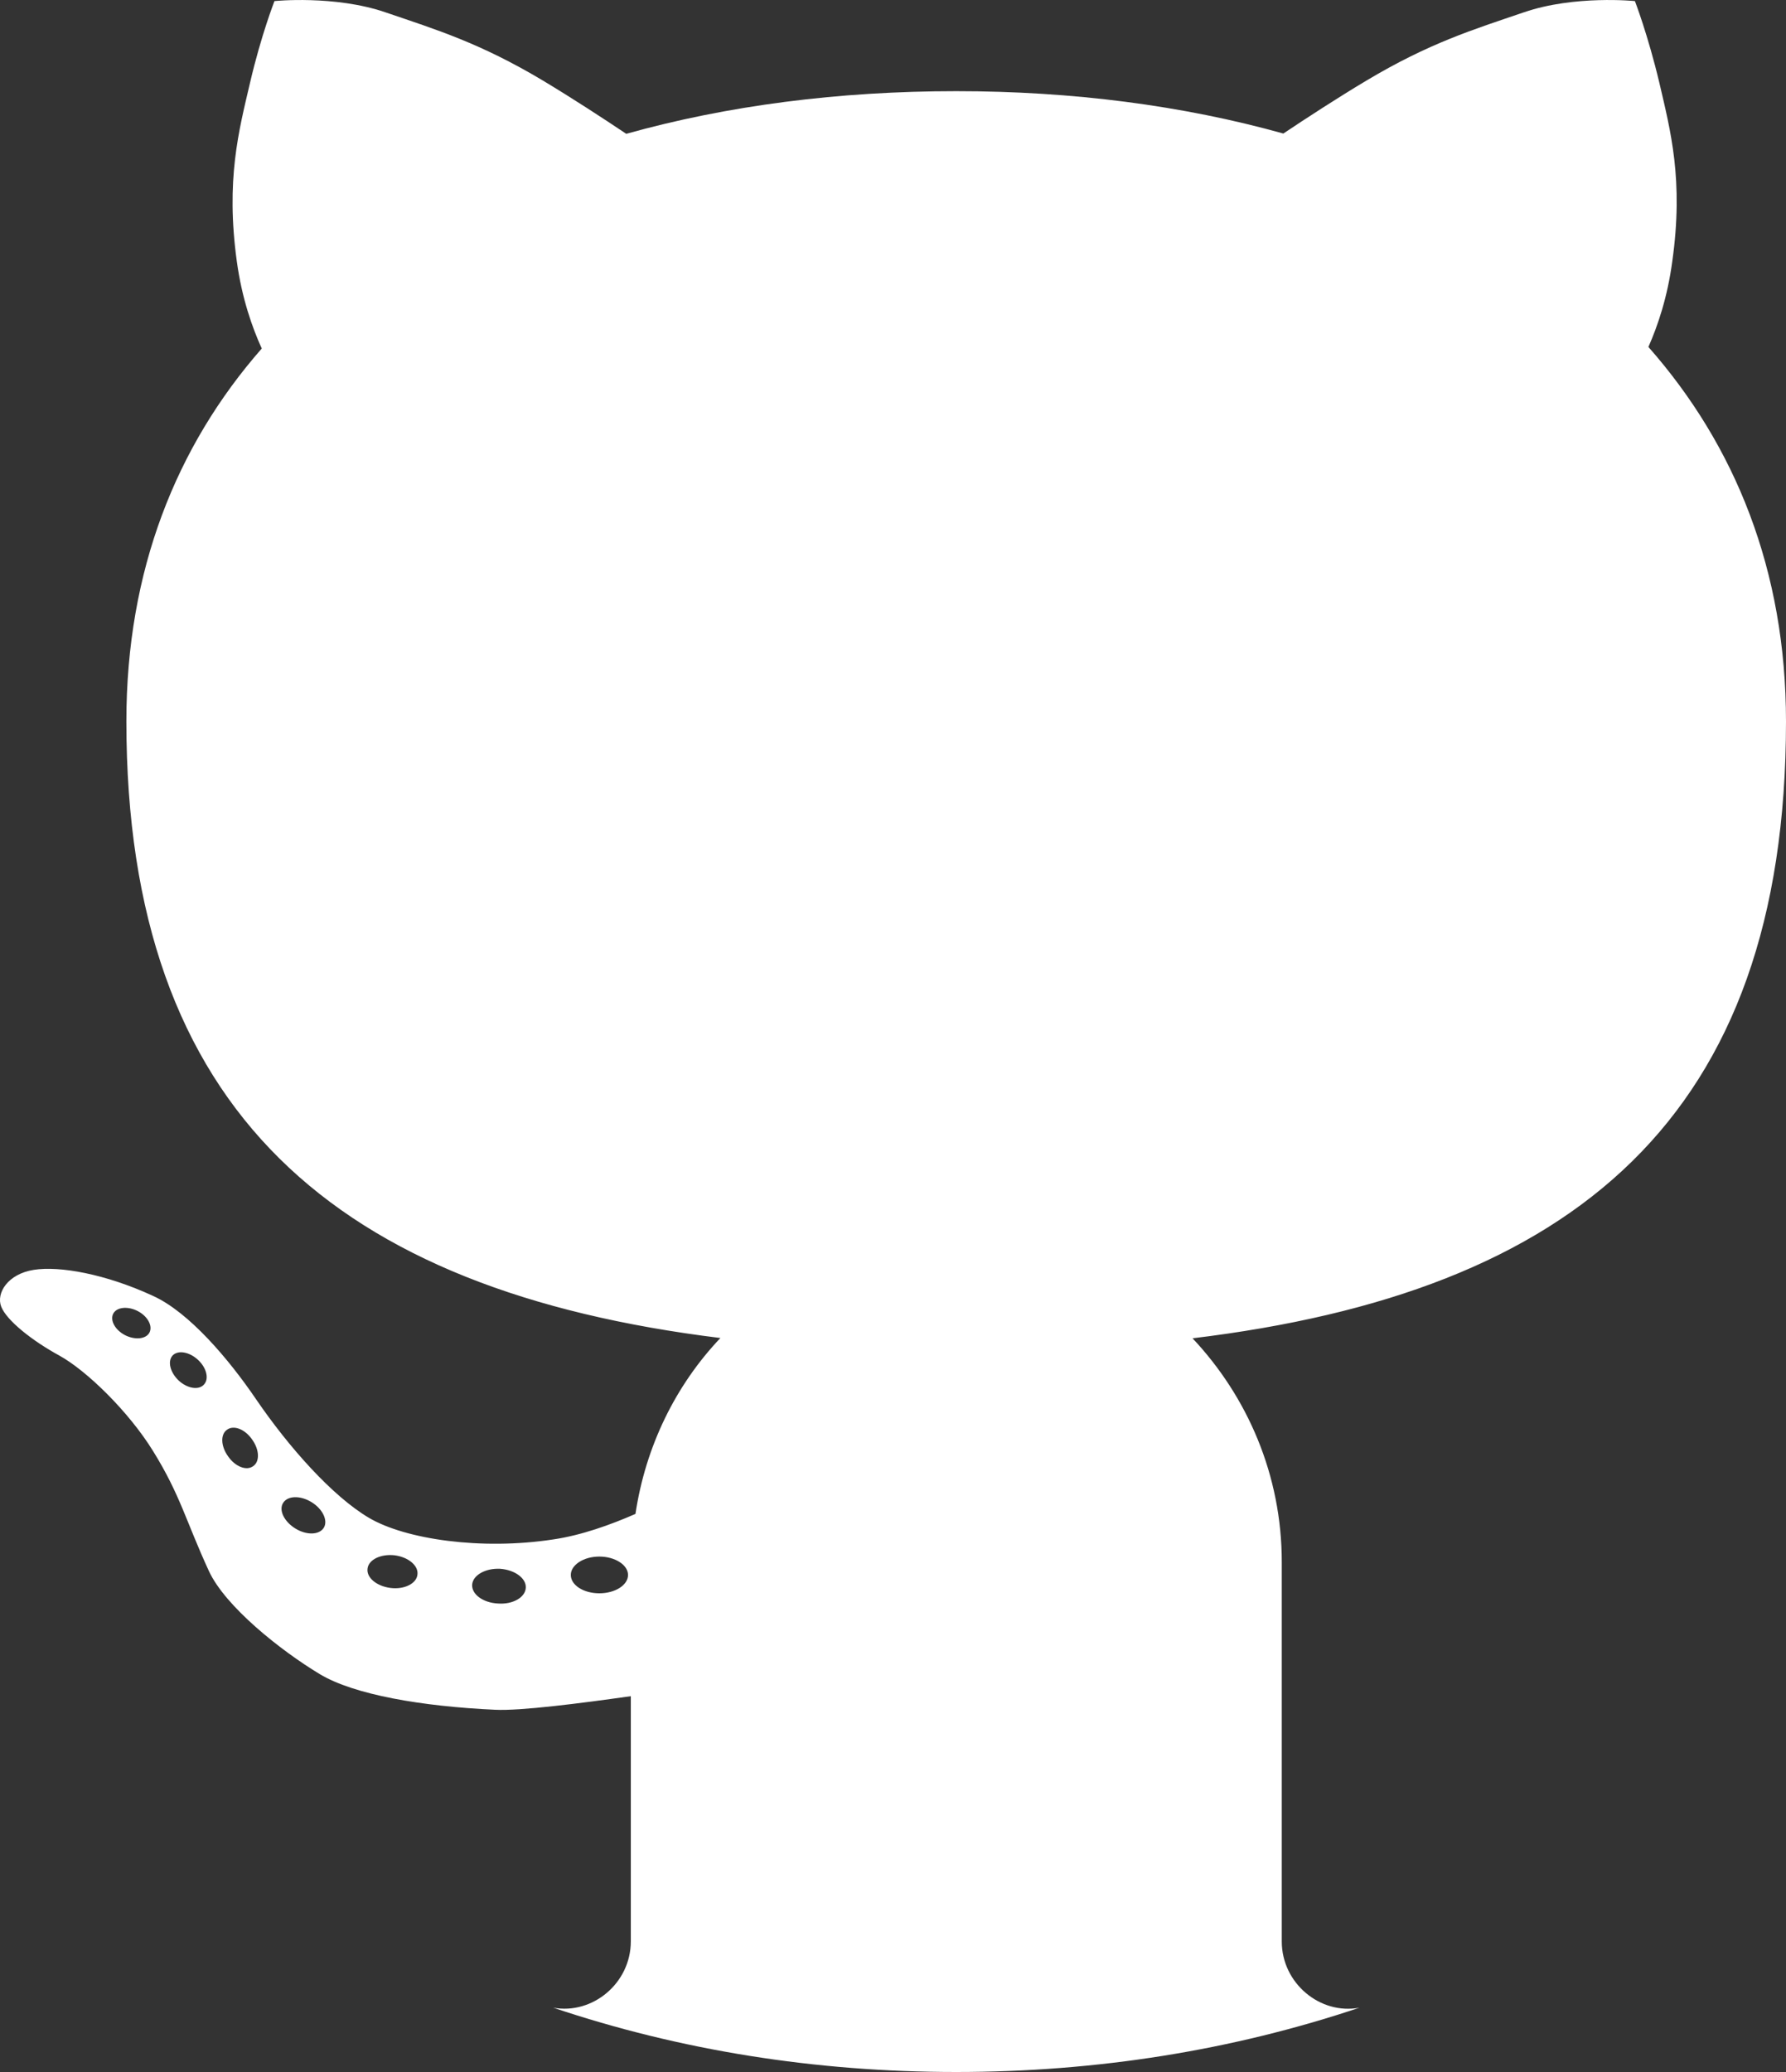<svg width="25" height="29" viewBox="0 0 25 29" fill="none" xmlns="http://www.w3.org/2000/svg">
<rect x="0" y="0" width="25" height="29" fill="#333333" stroke="none"/>
<path d="M25 10.098C25 7.983 24.288 6.232 23.074 4.856C23.205 4.56 23.341 4.16 23.408 3.659C23.569 2.516 23.383 1.83 23.227 1.158C23.067 0.486 22.885 0.015 22.885 0.015C22.885 0.015 22.041 -0.071 21.332 0.172C20.62 0.415 20.008 0.601 19.125 1.129C18.712 1.376 18.295 1.648 17.964 1.869C16.557 1.476 15.012 1.276 13.385 1.276C11.743 1.276 10.184 1.476 8.766 1.873C8.435 1.651 8.019 1.38 7.602 1.129C6.719 0.601 6.106 0.415 5.394 0.172C4.682 -0.071 3.842 0.015 3.842 0.015C3.842 0.015 3.657 0.486 3.5 1.158C3.343 1.83 3.158 2.516 3.315 3.659C3.386 4.174 3.528 4.578 3.664 4.878C2.467 6.243 1.769 7.986 1.769 10.095C1.769 15.569 4.714 18.066 10.084 18.727C9.457 19.388 9.037 20.242 8.895 21.189C8.542 21.343 8.136 21.489 7.744 21.546C6.74 21.7 5.676 21.546 5.163 21.243C4.65 20.939 4.041 20.253 3.585 19.585C3.201 19.02 2.645 18.366 2.143 18.138C1.477 17.83 0.833 17.716 0.473 17.773C0.11 17.83 -0.057 18.098 0.017 18.288C0.092 18.481 0.452 18.767 0.833 18.974C1.214 19.185 1.801 19.756 2.143 20.31C2.524 20.925 2.599 21.282 2.923 21.986C3.151 22.483 3.927 23.101 4.479 23.433C4.956 23.719 5.903 23.883 6.929 23.93C7.285 23.948 8.122 23.84 8.83 23.74V27.171C8.83 27.756 8.296 28.2 7.744 28.1C9.518 28.696 11.409 29 13.385 29C15.357 29 17.252 28.696 19.029 28.1C18.477 28.203 17.942 27.756 17.942 27.174V21.864C17.942 20.646 17.462 19.549 16.693 18.731C22.02 18.088 25 15.651 25 10.098ZM1.752 18.688C1.613 18.616 1.538 18.484 1.584 18.388C1.631 18.295 1.784 18.277 1.926 18.349C2.065 18.42 2.14 18.556 2.093 18.649C2.047 18.741 1.894 18.759 1.752 18.688ZM2.855 19.378C2.784 19.46 2.624 19.435 2.503 19.324C2.382 19.21 2.343 19.056 2.414 18.974C2.489 18.892 2.649 18.92 2.77 19.031C2.891 19.142 2.93 19.299 2.855 19.378ZM3.543 20.521C3.45 20.589 3.293 20.528 3.194 20.385C3.09 20.242 3.083 20.074 3.179 20.01C3.272 19.942 3.429 20.003 3.528 20.146C3.632 20.289 3.639 20.457 3.543 20.521ZM4.533 21.382C4.468 21.486 4.29 21.489 4.134 21.393C3.977 21.296 3.899 21.136 3.963 21.035C4.027 20.932 4.205 20.928 4.362 21.025C4.518 21.121 4.593 21.282 4.533 21.382ZM5.465 22.225C5.27 22.2 5.127 22.079 5.145 21.954C5.159 21.829 5.33 21.747 5.522 21.768C5.718 21.793 5.861 21.915 5.843 22.04C5.829 22.165 5.658 22.25 5.465 22.225ZM6.972 22.443C6.762 22.433 6.601 22.315 6.609 22.179C6.619 22.047 6.794 21.947 7 21.957C7.207 21.972 7.367 22.09 7.36 22.222C7.353 22.358 7.178 22.458 6.972 22.443ZM8.389 22.3C8.168 22.3 7.99 22.186 7.99 22.043C7.99 21.904 8.168 21.786 8.389 21.786C8.61 21.786 8.791 21.904 8.791 22.043C8.791 22.186 8.61 22.3 8.389 22.3Z" fill="white"/>
</svg>
